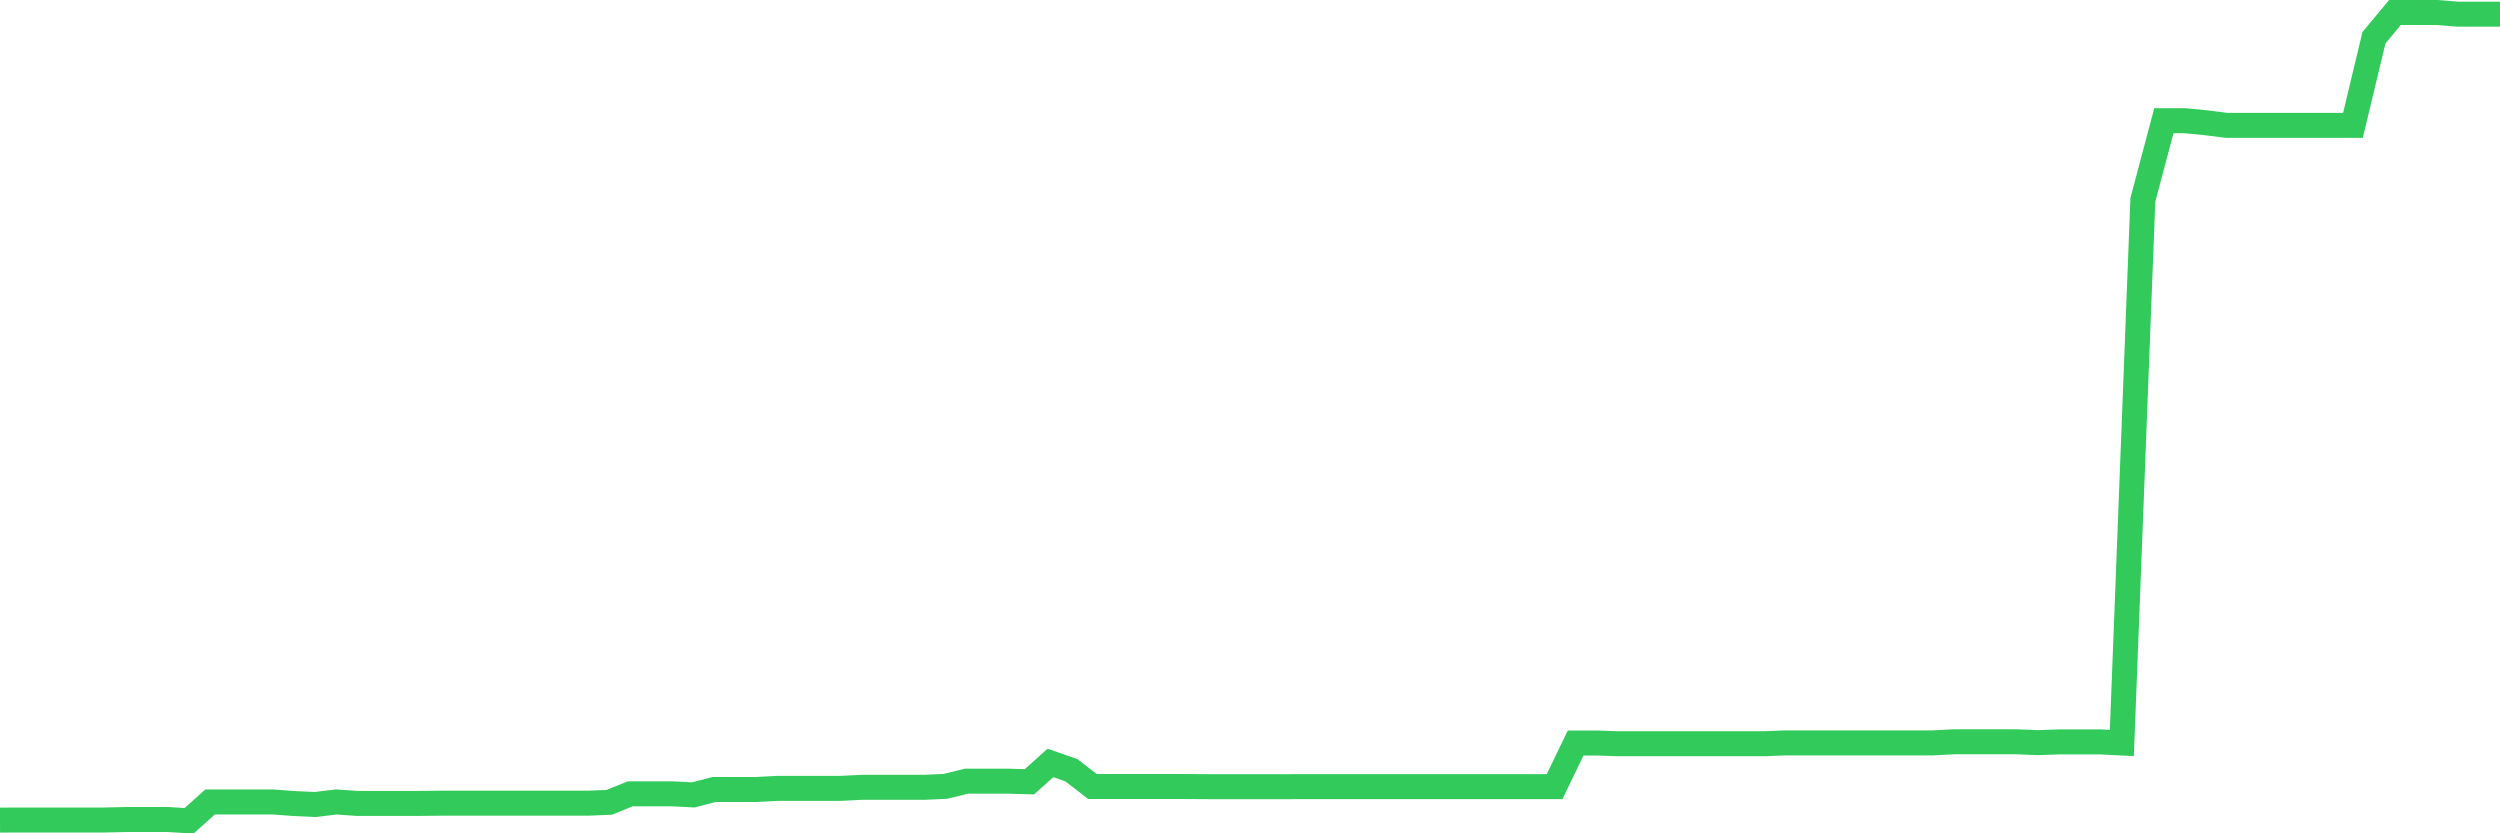 <svg
  xmlns="http://www.w3.org/2000/svg"
  xmlns:xlink="http://www.w3.org/1999/xlink"
  width="120"
  height="40"
  viewBox="0 0 120 40"
  preserveAspectRatio="none"
>
  <polyline
    points="0,39.365 1.008,39.36 2.017,39.36 3.025,39.36 4.034,39.36 5.042,39.36 6.05,39.337 7.059,39.337 8.067,39.337 9.076,39.4 10.084,38.495 11.092,38.495 12.101,38.495 13.109,38.495 14.118,38.57 15.126,38.616 16.134,38.495 17.143,38.564 18.151,38.564 19.16,38.564 20.168,38.564 21.176,38.553 22.185,38.553 23.193,38.553 24.202,38.553 25.21,38.553 26.218,38.553 27.227,38.553 28.235,38.553 29.244,38.512 30.252,38.103 31.261,38.103 32.269,38.103 33.277,38.155 34.286,37.895 35.294,37.895 36.303,37.895 37.311,37.843 38.319,37.843 39.328,37.843 40.336,37.843 41.345,37.792 42.353,37.792 43.361,37.792 44.37,37.792 45.378,37.745 46.387,37.497 47.395,37.497 48.403,37.497 49.412,37.526 50.42,36.621 51.429,36.973 52.437,37.751 53.445,37.751 54.454,37.751 55.462,37.751 56.471,37.751 57.479,37.757 58.487,37.763 59.496,37.763 60.504,37.763 61.513,37.763 62.521,37.757 63.529,37.757 64.538,37.757 65.546,37.757 66.555,37.757 67.563,37.757 68.571,37.757 69.58,37.757 70.588,37.757 71.597,37.757 72.605,37.757 73.613,37.757 74.622,37.757 75.63,35.664 76.639,35.664 77.647,35.699 78.655,35.699 79.664,35.699 80.672,35.699 81.681,35.699 82.689,35.699 83.697,35.699 84.706,35.699 85.714,35.658 86.723,35.658 87.731,35.658 88.739,35.658 89.748,35.658 90.756,35.658 91.765,35.658 92.773,35.658 93.782,35.606 94.79,35.606 95.798,35.606 96.807,35.606 97.815,35.647 98.824,35.612 99.832,35.612 100.84,35.612 101.849,35.664 102.857,9.594 103.866,5.794 104.874,5.794 105.882,5.892 106.891,6.019 107.899,6.019 108.908,6.019 109.916,6.019 110.924,6.019 111.933,6.019 112.941,6.019 113.95,1.811 114.958,0.6 115.966,0.6 116.975,0.6 117.983,0.681 118.992,0.681 120,0.681"
    fill="none"
    stroke="#32ca5b"
    stroke-width="1.2"
  >
  </polyline>
</svg>